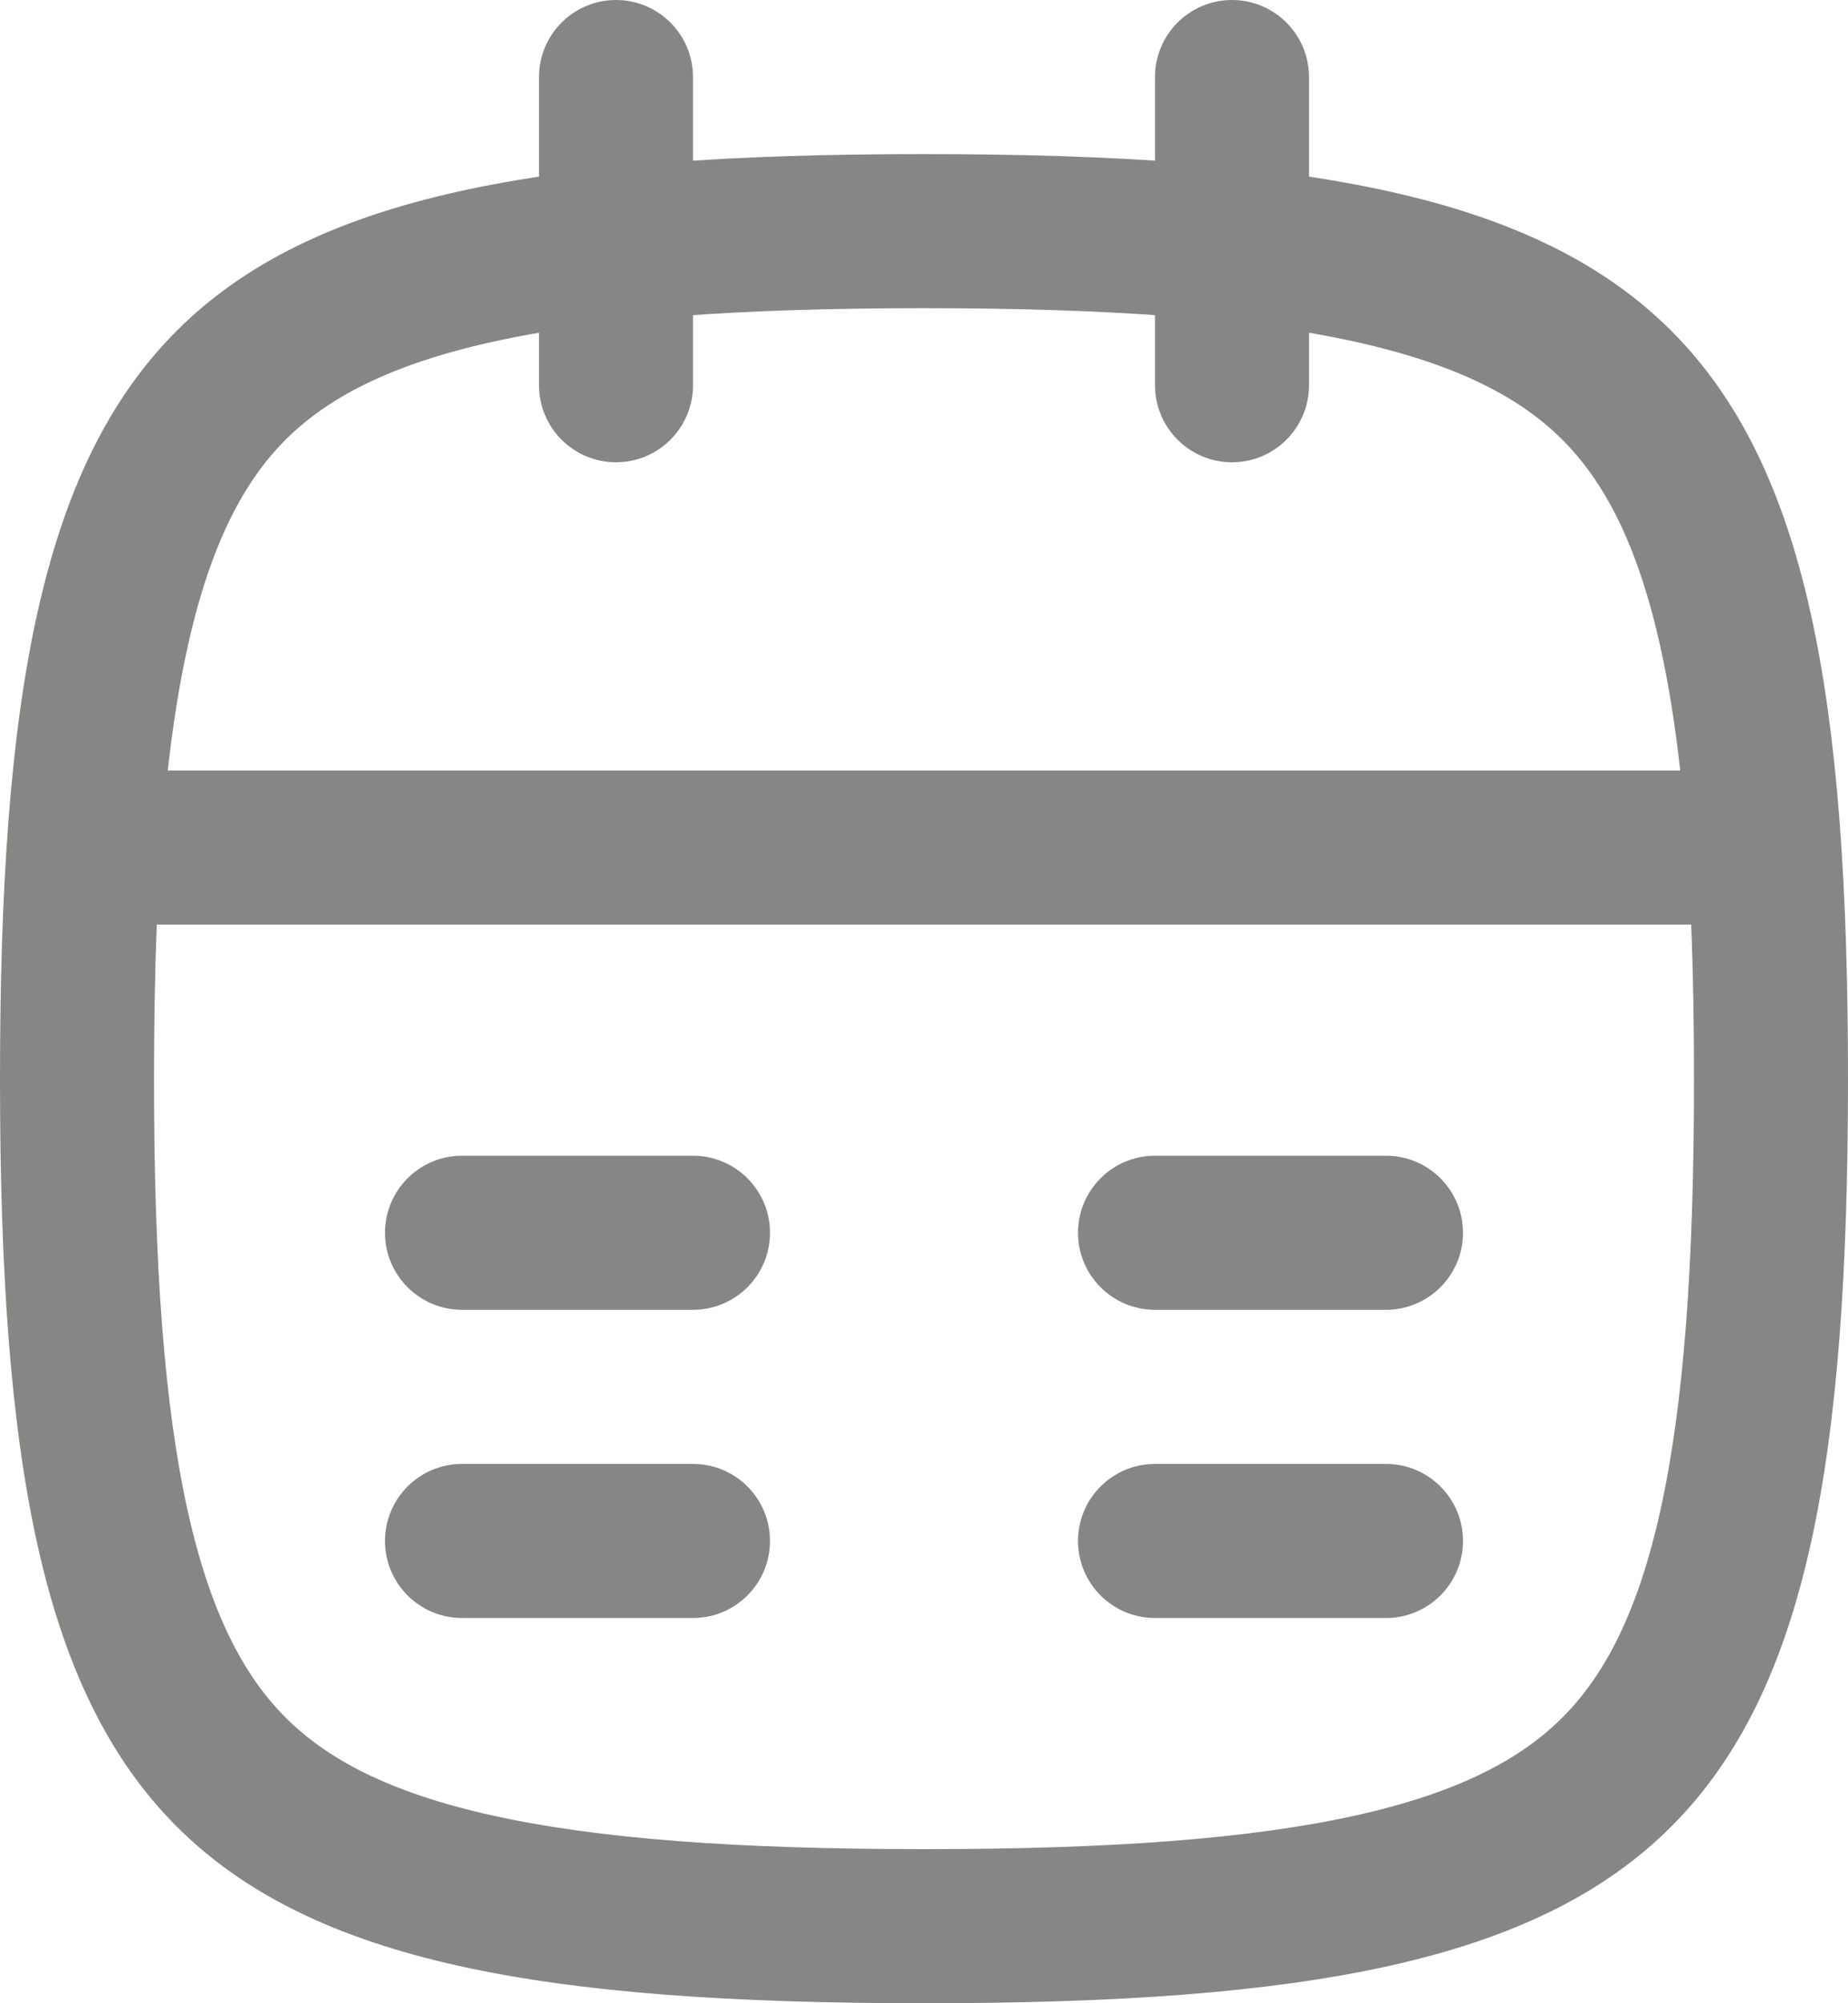 <svg width="24" height="26" viewBox="0 0 24 26" fill="none" xmlns="http://www.w3.org/2000/svg">
<path fill-rule="evenodd" clip-rule="evenodd" d="M0 14C0 23.882 2.118 26 12 26C21.882 26 24 23.882 24 14C24 4.118 21.882 2 12 2C2.118 2 0 4.118 0 14ZM2 14C2 16.425 2.133 18.237 2.438 19.61C2.738 20.96 3.178 21.761 3.708 22.291C4.239 22.822 5.039 23.262 6.39 23.562C7.763 23.867 9.575 24 12 24C14.425 24 16.237 23.867 17.61 23.562C18.96 23.262 19.761 22.822 20.291 22.291C20.822 21.761 21.262 20.96 21.562 19.61C21.867 18.237 22 16.425 22 14C22 13.281 21.988 12.616 21.964 12H2.036C2.012 12.616 2 13.281 2 14ZM2.179 10H21.821C21.755 9.405 21.669 8.87 21.562 8.39C21.262 7.039 20.822 6.239 20.291 5.708C19.761 5.178 18.96 4.738 17.61 4.438C16.237 4.133 14.425 4 12 4C9.575 4 7.763 4.133 6.39 4.438C5.039 4.738 4.239 5.178 3.708 5.708C3.178 6.239 2.738 7.039 2.438 8.39C2.331 8.87 2.245 9.405 2.179 10Z" fill="#868784"/>
<path d="M6 15C5.448 15 5 15.448 5 16C5 16.552 5.448 17 6 17H9C9.552 17 10 16.552 10 16C10 15.448 9.552 15 9 15H6Z" fill="#868784"/>
<path d="M6 19C5.448 19 5 19.448 5 20C5 20.552 5.448 21 6 21H9C9.552 21 10 20.552 10 20C10 19.448 9.552 19 9 19H6Z" fill="#868784"/>
<path d="M14 16C14 15.448 14.448 15 15 15H18C18.552 15 19 15.448 19 16C19 16.552 18.552 17 18 17H15C14.448 17 14 16.552 14 16Z" fill="#868784"/>
<path d="M15 19C14.448 19 14 19.448 14 20C14 20.552 14.448 21 15 21H18C18.552 21 19 20.552 19 20C19 19.448 18.552 19 18 19H15Z" fill="#868784"/>
<path d="M8 0C7.448 0 7 0.448 7 1V5C7 5.552 7.448 6 8 6C8.552 6 9 5.552 9 5V1C9 0.448 8.552 0 8 0Z" fill="#868784"/>
<path d="M16 0C15.448 0 15 0.448 15 1V5C15 5.552 15.448 6 16 6C16.552 6 17 5.552 17 5V1C17 0.448 16.552 0 16 0Z" fill="#868784"/>
</svg>
